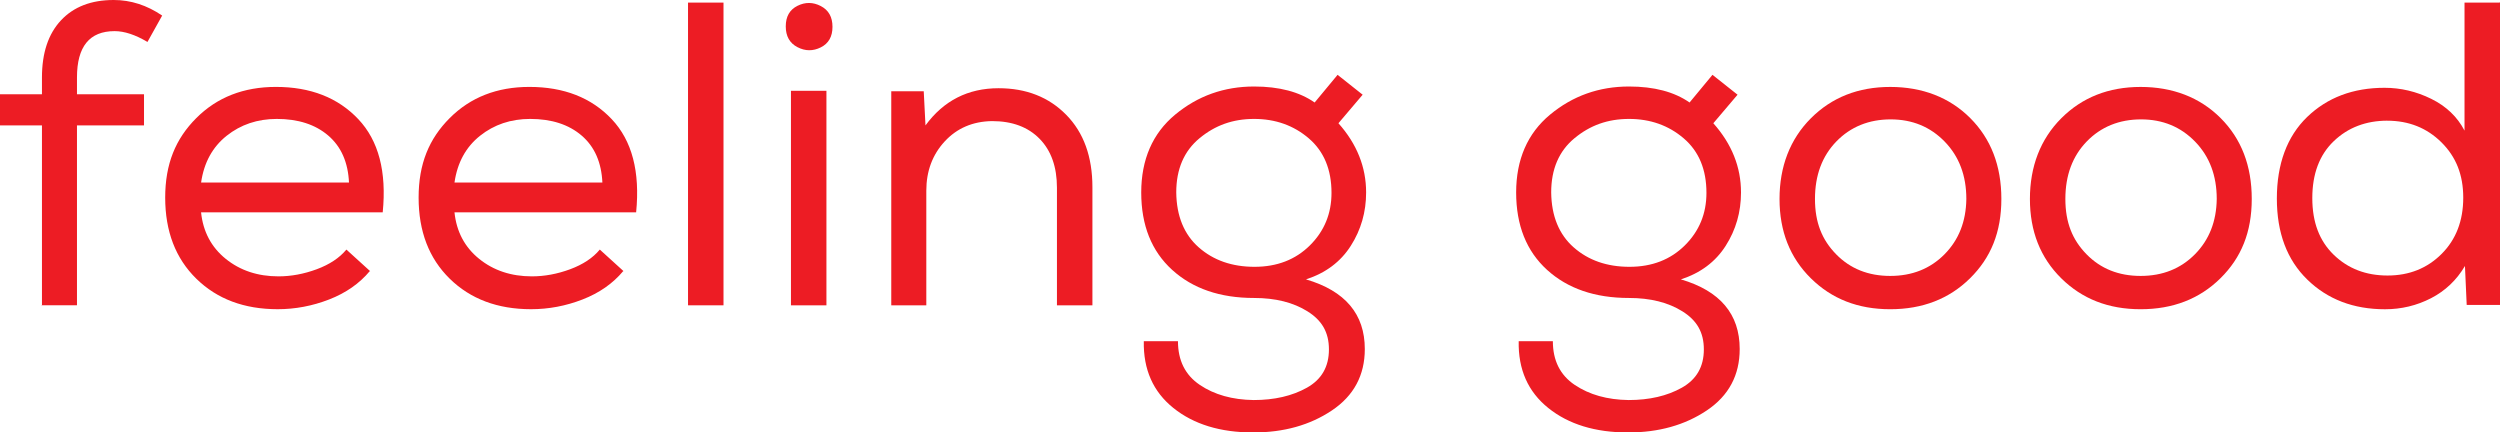 <?xml version="1.0" encoding="UTF-8"?>
<svg xmlns="http://www.w3.org/2000/svg" id="Layer_2" data-name="Layer 2" viewBox="0 0 933.14 161.42" width="933.14" height="161.42" x="0" y="0">
  <defs>
    <style>
      .cls-1 {
        fill: #ed1c24;
      }
    </style>
  </defs>
  <g id="Layer_1-2" data-name="Layer 1">
    <g>
      <path class="cls-1" d="M15.66,114.13V46.81H0v-11.62h15.66v-6.29c0-9.15,2.37-16.25,7.1-21.31C27.5,2.53,34.06,0,42.45,0c6.35,0,12.38,1.94,18.08,5.81l-5.49,9.85c-4.52-2.69-8.61-4.04-12.27-4.04-9.36,0-14.04,5.76-14.04,17.27v6.29h25.02v11.62h-25.02v67.15h-13.24l.16.16Z"/>
      <path class="cls-1" d="M138.01,101.21c-3.87,4.63-8.93,8.15-15.17,10.57-6.24,2.42-12.64,3.63-19.21,3.63-12.48,0-22.6-3.79-30.35-11.38-7.75-7.59-11.62-17.68-11.62-30.27s3.87-21.95,11.62-29.7c7.75-7.75,17.65-11.62,29.7-11.62,12.91,0,23.16,4.01,30.75,12.03,7.59,8.02,10.63,19.61,9.12,34.79h-67.8c.75,7.21,3.82,13,9.2,17.35s11.95,6.54,19.69,6.54c4.73,0,9.5-.89,14.29-2.66,4.79-1.78,8.47-4.22,11.06-7.34l8.88,8.07h-.16ZM130.27,68.28c-.32-7.64-2.91-13.53-7.75-17.68s-11.25-6.21-19.21-6.21c-7.21,0-13.45,2.1-18.73,6.3-5.27,4.2-8.45,10.01-9.52,17.43h55.21v.16Z"/>
      <path class="cls-1" d="M232.6,101.21c-3.87,4.63-8.93,8.15-15.17,10.57-6.24,2.42-12.64,3.63-19.21,3.63-12.48,0-22.6-3.79-30.35-11.38-7.75-7.59-11.62-17.68-11.62-30.27s3.87-21.95,11.62-29.7c7.75-7.75,17.65-11.62,29.7-11.62,12.91,0,23.16,4.01,30.75,12.03,7.59,8.02,10.63,19.61,9.12,34.79h-67.8c.75,7.21,3.82,13,9.2,17.35s11.95,6.54,19.69,6.54c4.73,0,9.5-.89,14.29-2.66,4.79-1.78,8.47-4.22,11.06-7.34l8.88,8.07h-.16ZM224.85,68.28c-.32-7.64-2.91-13.53-7.75-17.68s-11.25-6.21-19.21-6.21c-7.21,0-13.45,2.1-18.73,6.3-5.27,4.2-8.45,10.01-9.52,17.43h55.21v.16Z"/>
      <path class="cls-1" d="M270.05,113.96h-13.24V.97h13.24v113Z"/>
      <path class="cls-1" d="M297.65,2.18c2.91-1.45,5.81-1.43,8.72.08,2.91,1.51,4.36,4.09,4.36,7.75s-1.45,6.21-4.36,7.67c-2.91,1.45-5.81,1.43-8.72-.08-2.91-1.51-4.36-4.09-4.36-7.75s1.45-6.21,4.36-7.67ZM295.23,113.96h13.24V33.9h-13.24v80.07Z"/>
      <path class="cls-1" d="M332.68,34.06h12.11l.65,12.75c6.78-9.25,15.87-13.88,27.28-13.88,10.33,0,18.75,3.31,25.26,9.93s9.77,15.63,9.77,27.04v44.07h-13.24v-43.91c0-7.75-2.15-13.83-6.46-18.24s-10.22-6.62-17.76-6.62c-7.21.11-13.1,2.64-17.68,7.59-4.57,4.95-6.86,11.08-6.86,18.4v42.78h-13.08V34.06Z"/>
      <path class="cls-1" d="M447.84,143.67c5.43,3.66,12.13,5.54,20.1,5.65,7.75,0,14.37-1.53,19.86-4.6s8.23-7.83,8.23-14.29-2.66-10.87-7.99-14.21-11.97-5-19.94-5c-12.7,0-22.9-3.5-30.59-10.49s-11.54-16.63-11.54-28.89,4.22-22.06,12.67-29.06,18.27-10.49,29.46-10.49c9.36,0,16.9,1.99,22.6,5.97l8.56-10.33,9.36,7.42-9.04,10.65c6.89,7.75,10.33,16.36,10.33,25.83,0,7.32-1.91,13.96-5.73,19.94s-9.39,10.14-16.71,12.51c14.64,4.3,21.95,12.97,21.95,25.99,0,9.79-4.09,17.43-12.27,22.92s-17.97,8.23-29.38,8.23c-12.27,0-22.2-3.04-29.78-9.12s-11.27-14.39-11.06-24.94h12.75c0,7.21,2.72,12.64,8.15,16.3ZM447.44,92.33c5.49,4.84,12.43,7.26,20.82,7.26s15.28-2.66,20.66-7.99c5.38-5.33,8.07-11.86,8.07-19.61,0-8.72-2.83-15.5-8.47-20.34-5.65-4.84-12.46-7.26-20.42-7.26s-14.53,2.39-20.34,7.18c-5.81,4.79-8.72,11.54-8.72,20.26.11,8.82,2.91,15.66,8.39,20.5Z"/>
      <path class="cls-1" d="M587.79,143.67c5.43,3.66,12.13,5.54,20.1,5.65,7.75,0,14.37-1.53,19.85-4.6s8.23-7.83,8.23-14.29-2.66-10.87-7.99-14.21-11.97-5-19.94-5c-12.7,0-22.9-3.5-30.59-10.49s-11.54-16.63-11.54-28.89,4.22-22.06,12.67-29.06c8.45-7,18.27-10.49,29.46-10.49,9.36,0,16.9,1.99,22.6,5.97l8.55-10.33,9.36,7.42-9.04,10.65c6.89,7.75,10.33,16.36,10.33,25.83,0,7.32-1.91,13.96-5.73,19.94s-9.39,10.14-16.71,12.51c14.64,4.3,21.95,12.97,21.95,25.99,0,9.79-4.09,17.43-12.27,22.92-8.18,5.49-17.97,8.23-29.38,8.23-12.27,0-22.2-3.04-29.78-9.12s-11.27-14.39-11.06-24.94h12.75c0,7.21,2.72,12.64,8.15,16.3ZM587.39,92.33c5.49,4.84,12.43,7.26,20.82,7.26s15.28-2.66,20.66-7.99c5.38-5.33,8.07-11.86,8.07-19.61,0-8.72-2.82-15.5-8.47-20.34-5.65-4.84-12.46-7.26-20.42-7.26s-14.53,2.39-20.34,7.18c-5.81,4.79-8.72,11.54-8.72,20.26.11,8.82,2.91,15.66,8.39,20.5Z"/>
      <path class="cls-1" d="M675.92,44.15c7.8-7.8,17.68-11.7,29.62-11.7s22.12,3.87,29.86,11.62c7.75,7.75,11.62,17.81,11.62,30.19s-3.9,21.93-11.7,29.62c-7.8,7.69-17.73,11.54-29.78,11.54s-21.82-3.85-29.62-11.54-11.7-17.57-11.7-29.62,3.9-22.3,11.7-30.11ZM725.88,52.87c-5.38-5.54-12.11-8.31-20.18-8.31s-14.93,2.74-20.26,8.23c-5.33,5.49-7.99,12.65-7.99,21.47s2.64,15.28,7.91,20.66,12,8.07,20.18,8.07,14.93-2.69,20.26-8.07,8.04-12.27,8.15-20.66c0-8.72-2.69-15.85-8.07-21.39Z"/>
      <path class="cls-1" d="M769.38,44.15c7.8-7.8,17.68-11.7,29.62-11.7s22.11,3.87,29.86,11.62,11.62,17.81,11.62,30.19-3.9,21.93-11.7,29.62c-7.8,7.69-17.73,11.54-29.78,11.54s-21.82-3.85-29.62-11.54c-7.8-7.69-11.7-17.57-11.7-29.62s3.9-22.3,11.7-30.11ZM819.34,52.87c-5.38-5.54-12.11-8.31-20.18-8.31s-14.93,2.74-20.26,8.23c-5.33,5.49-7.99,12.65-7.99,21.47s2.64,15.28,7.91,20.66c5.27,5.38,12,8.07,20.18,8.07s14.93-2.69,20.26-8.07,8.04-12.27,8.15-20.66c0-8.72-2.69-15.85-8.07-21.39Z"/>
      <path class="cls-1" d="M933.14.81v113h-12.43l-.65-14.53c-3.12,5.27-7.34,9.28-12.67,12.03-5.33,2.74-11.06,4.12-17.19,4.12-11.73,0-21.39-3.69-28.97-11.06-7.59-7.37-11.38-17.46-11.38-30.27s3.77-23.16,11.3-30.43c7.53-7.26,17.16-10.9,28.89-10.9,6.03,0,11.84,1.37,17.43,4.12s9.74,6.7,12.43,11.86V.97h13.08l.16-.16ZM891.17,45.04c-8.07,0-14.77,2.56-20.1,7.67-5.33,5.11-7.99,12.19-7.99,21.23s2.66,15.98,7.99,21.15c5.33,5.17,12.03,7.75,20.1,7.75s14.8-2.69,20.18-8.07,8.07-12.38,8.07-20.99-2.72-15.28-8.15-20.66-12.19-8.07-20.26-8.07h.16Z"/>
    </g>
  </g>
</svg>
